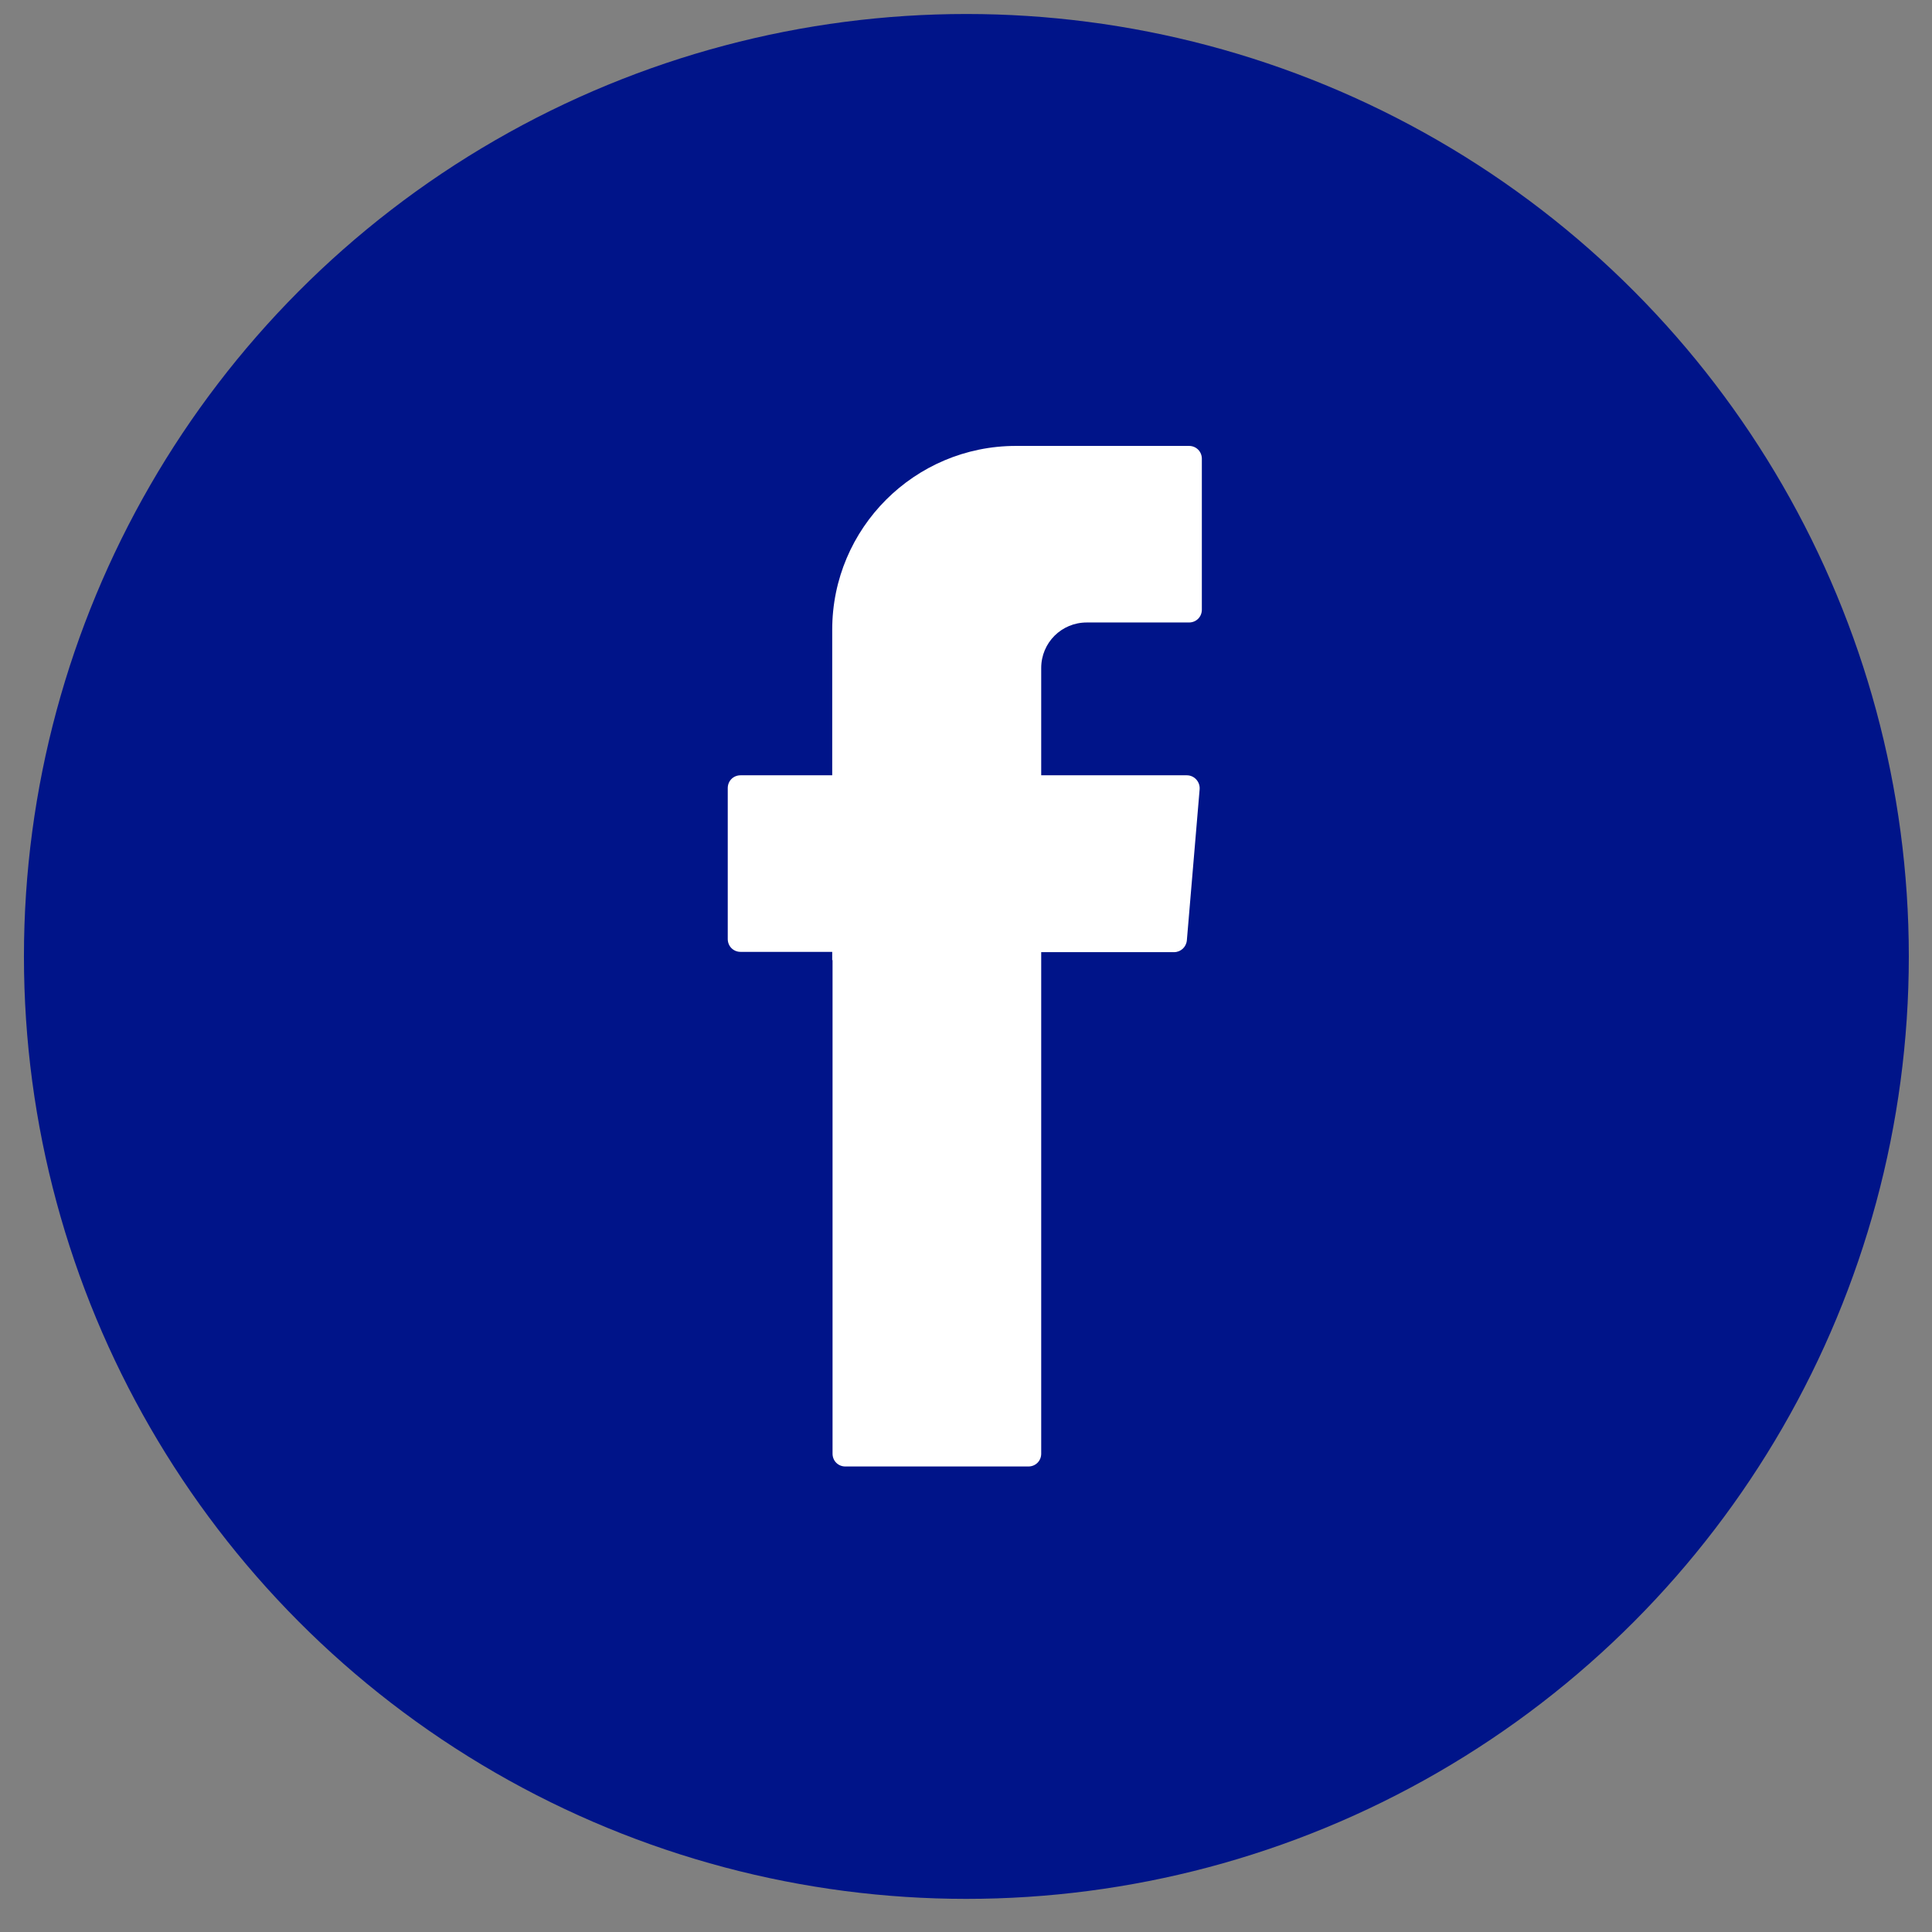<svg width="41" height="41" viewBox="0 0 41 41" fill="none" xmlns="http://www.w3.org/2000/svg">
              <rect x="0" y="0" width="41" height="41" fill="#808080" stroke="none"/>
              <circle cx="20.508" cy="20.297" r="20" fill="#001489" />
              <path fill-rule="evenodd" clip-rule="evenodd"
                d="M17.668 20.378V30.85C17.668 31.002 17.787 31.121 17.939 31.121H21.824C21.977 31.121 22.096 31.002 22.096 30.85V20.206H24.916C25.055 20.206 25.174 20.1 25.187 19.955L25.458 16.751C25.471 16.592 25.346 16.453 25.187 16.453H22.096V14.176C22.096 13.64 22.526 13.21 23.062 13.21H25.233C25.386 13.21 25.505 13.091 25.505 12.938V9.735C25.505 9.583 25.386 9.463 25.233 9.463H21.56C19.408 9.463 17.661 11.211 17.661 13.362V16.453H15.715C15.563 16.453 15.444 16.572 15.444 16.724V19.928C15.444 20.08 15.563 20.2 15.715 20.2H17.661V20.372L17.668 20.378Z"
                fill="white" />
            </svg>